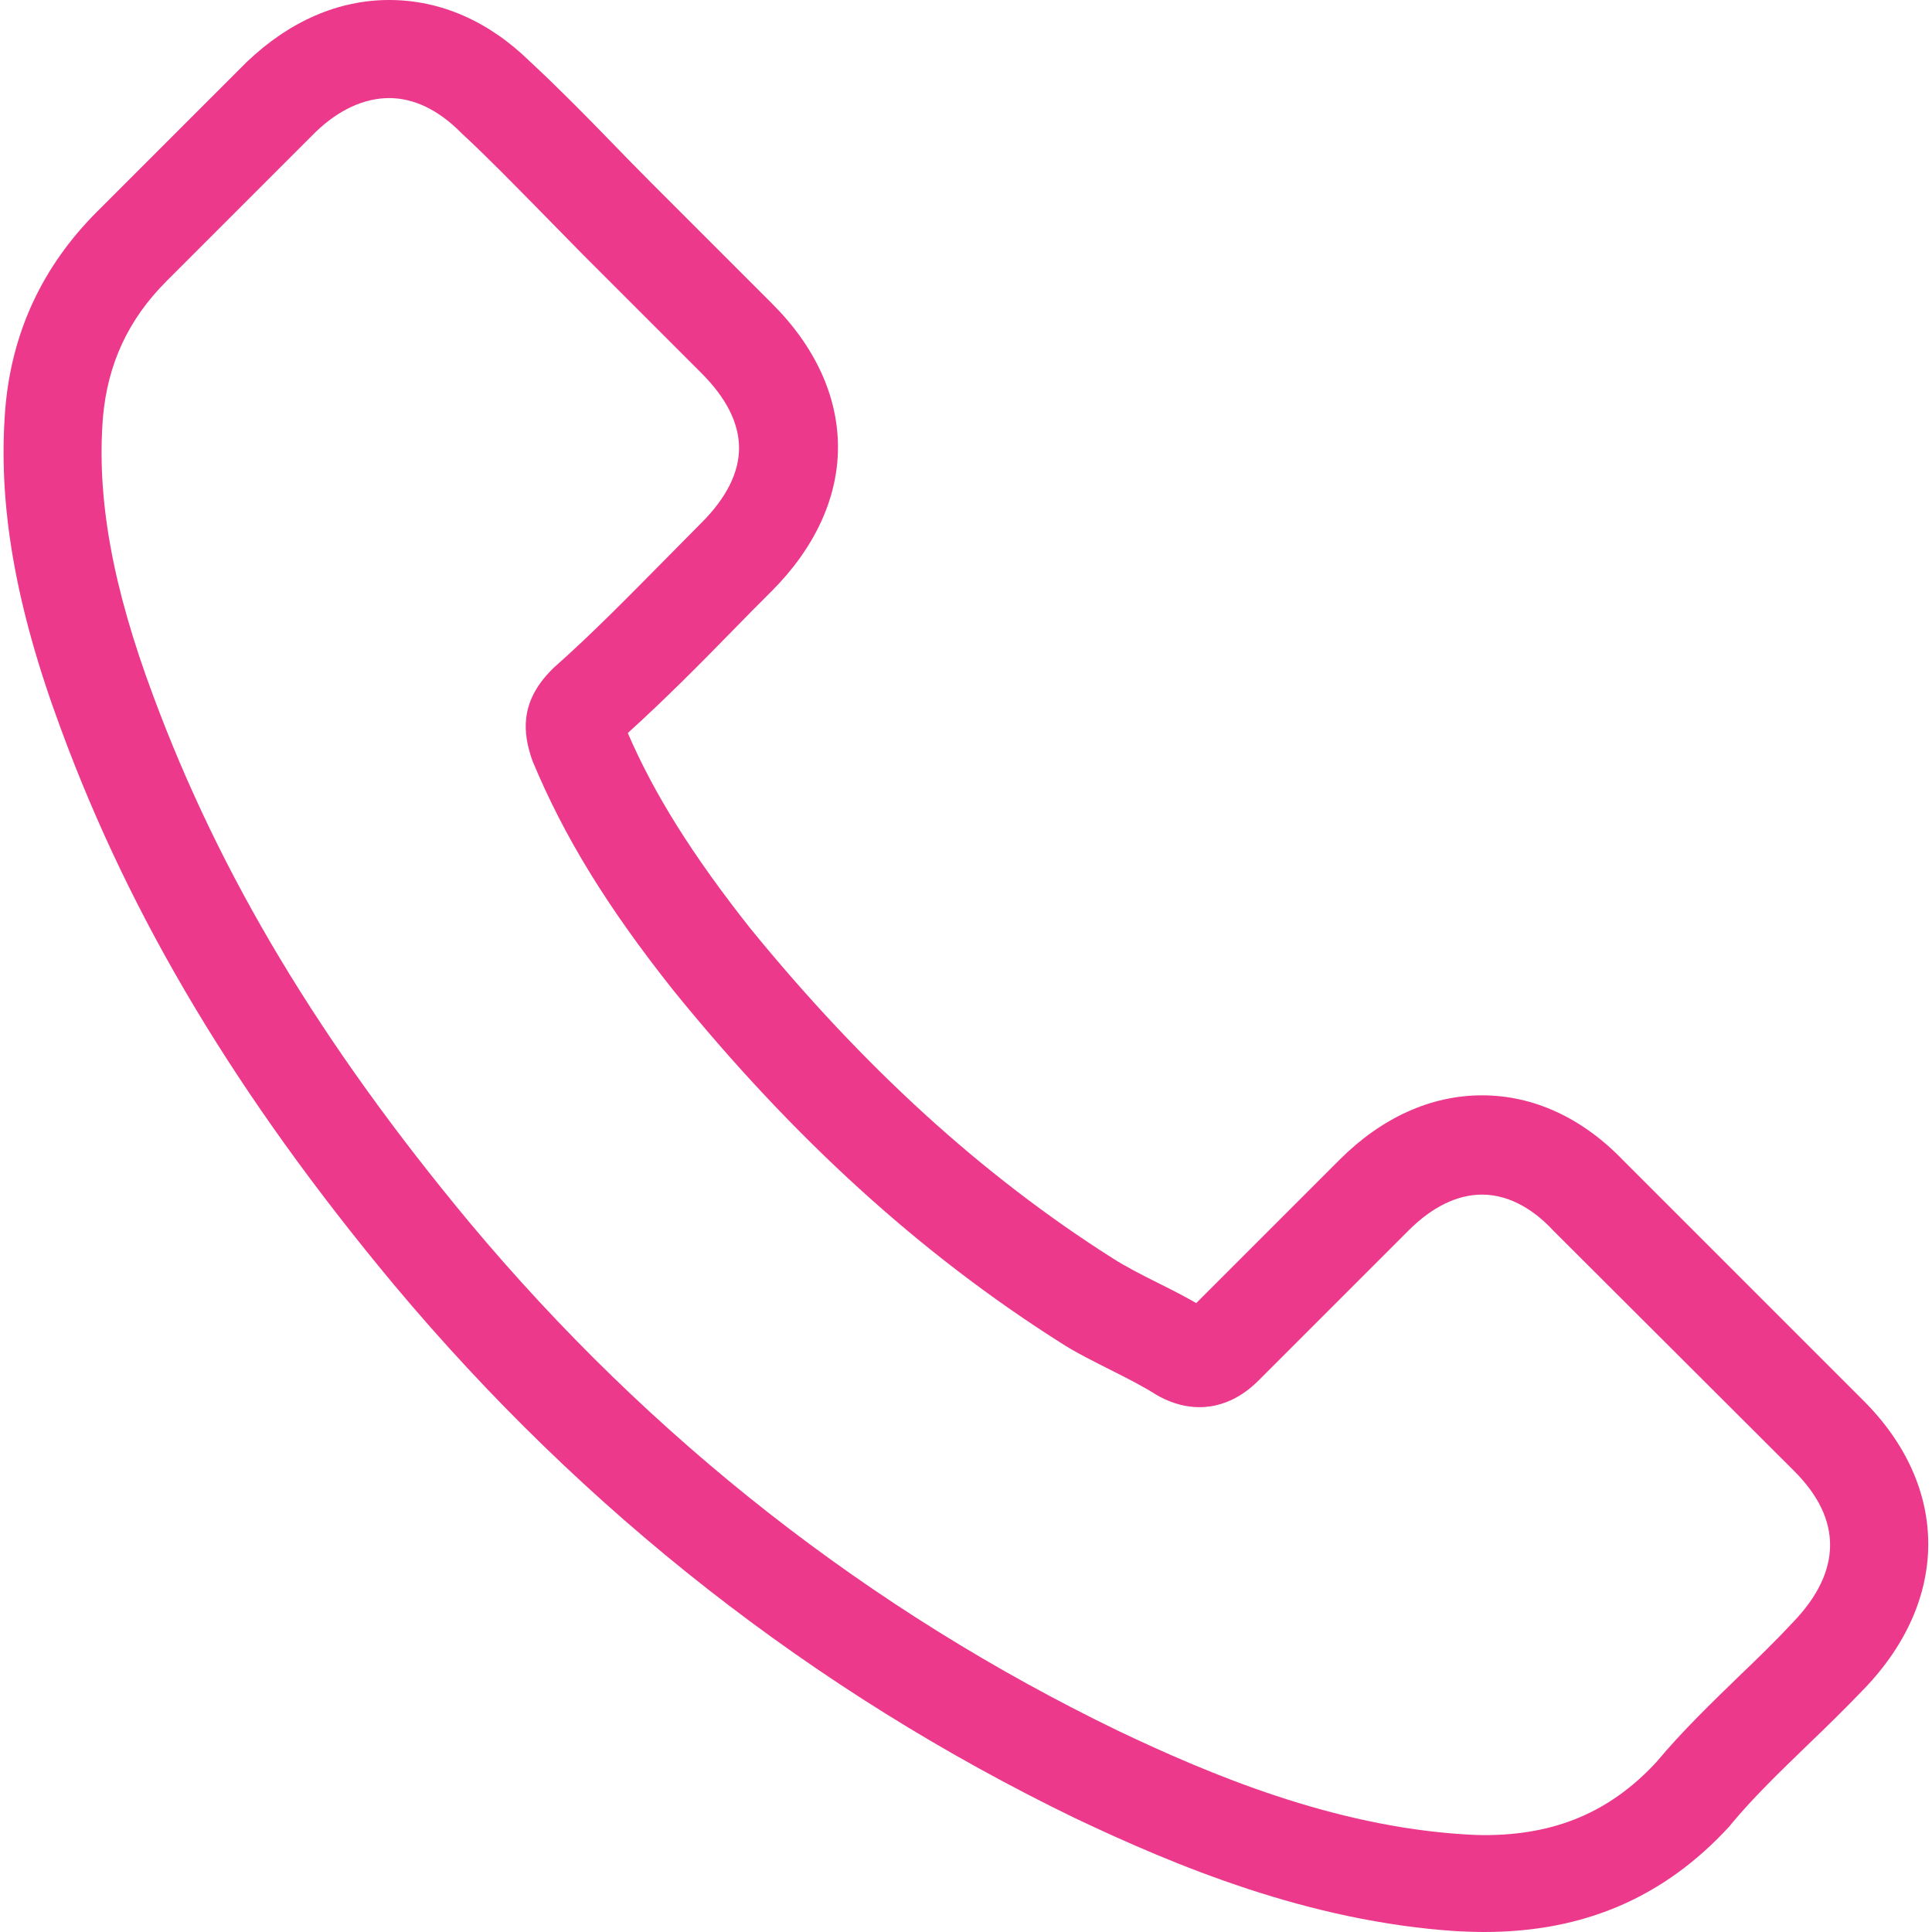 <svg width="34" height="34" viewBox="0 0 34 34" fill="none" xmlns="http://www.w3.org/2000/svg">
<g clip-path="url(#clip0_504_180)">
<path d="M6.926 22.601C10.28 26.61 14.317 29.766 18.924 31.999C20.679 32.831 23.025 33.817 25.638 33.986C25.8 33.993 25.955 34 26.117 34C27.872 34 29.281 33.394 30.429 32.147C30.436 32.14 30.45 32.126 30.457 32.112C30.866 31.619 31.331 31.175 31.817 30.703C32.148 30.386 32.486 30.055 32.81 29.716C34.311 28.152 34.311 26.166 32.796 24.651L28.562 20.417C27.843 19.67 26.984 19.276 26.082 19.276C25.18 19.276 24.314 19.67 23.574 20.41L21.052 22.932C20.82 22.798 20.58 22.678 20.355 22.566C20.073 22.425 19.812 22.291 19.58 22.143C17.283 20.685 15.197 18.782 13.204 16.338C12.196 15.063 11.52 13.992 11.048 12.9C11.71 12.301 12.33 11.674 12.929 11.061C13.14 10.842 13.359 10.624 13.577 10.406C14.338 9.645 14.747 8.764 14.747 7.869C14.747 6.975 14.345 6.094 13.577 5.333L11.478 3.234C11.231 2.987 10.998 2.748 10.759 2.501C10.294 2.022 9.808 1.529 9.329 1.085C8.603 0.373 7.751 0 6.849 0C5.954 0 5.095 0.373 4.341 1.092L1.706 3.727C0.748 4.685 0.205 5.847 0.093 7.193C-0.041 8.877 0.269 10.666 1.072 12.829C2.305 16.176 4.165 19.283 6.926 22.601ZM1.812 7.341C1.896 6.404 2.255 5.622 2.932 4.946L5.553 2.325C5.961 1.93 6.412 1.726 6.849 1.726C7.279 1.726 7.715 1.93 8.117 2.339C8.589 2.776 9.033 3.234 9.512 3.72C9.752 3.966 9.998 4.213 10.245 4.467L12.344 6.566C12.781 7.003 13.006 7.447 13.006 7.884C13.006 8.32 12.781 8.764 12.344 9.201C12.126 9.419 11.907 9.645 11.689 9.863C11.034 10.525 10.421 11.152 9.745 11.751L9.709 11.787C9.125 12.371 9.216 12.928 9.357 13.351C9.364 13.372 9.371 13.386 9.378 13.407C9.921 14.71 10.675 15.95 11.851 17.43C13.965 20.037 16.191 22.058 18.642 23.615C18.945 23.813 19.27 23.968 19.573 24.123C19.854 24.264 20.115 24.397 20.348 24.545C20.376 24.559 20.397 24.574 20.425 24.588C20.657 24.707 20.883 24.764 21.108 24.764C21.672 24.764 22.038 24.404 22.158 24.285L24.793 21.65C25.202 21.241 25.645 21.023 26.082 21.023C26.618 21.023 27.055 21.354 27.329 21.65L31.578 25.891C32.423 26.736 32.416 27.652 31.556 28.547C31.261 28.864 30.951 29.167 30.619 29.484C30.126 29.963 29.612 30.456 29.147 31.013C28.337 31.887 27.372 32.295 26.125 32.295C26.005 32.295 25.878 32.288 25.758 32.281C23.447 32.133 21.299 31.231 19.685 30.463C15.303 28.343 11.457 25.334 8.265 21.516C5.637 18.353 3.869 15.408 2.699 12.252C1.974 10.314 1.699 8.757 1.812 7.341Z" fill="#EC398B"/>
</g>
<defs>
<clipPath id="clip0_504_180">
<rect width="34" height="34" fill="white"/>
</clipPath>
</defs>
</svg>
